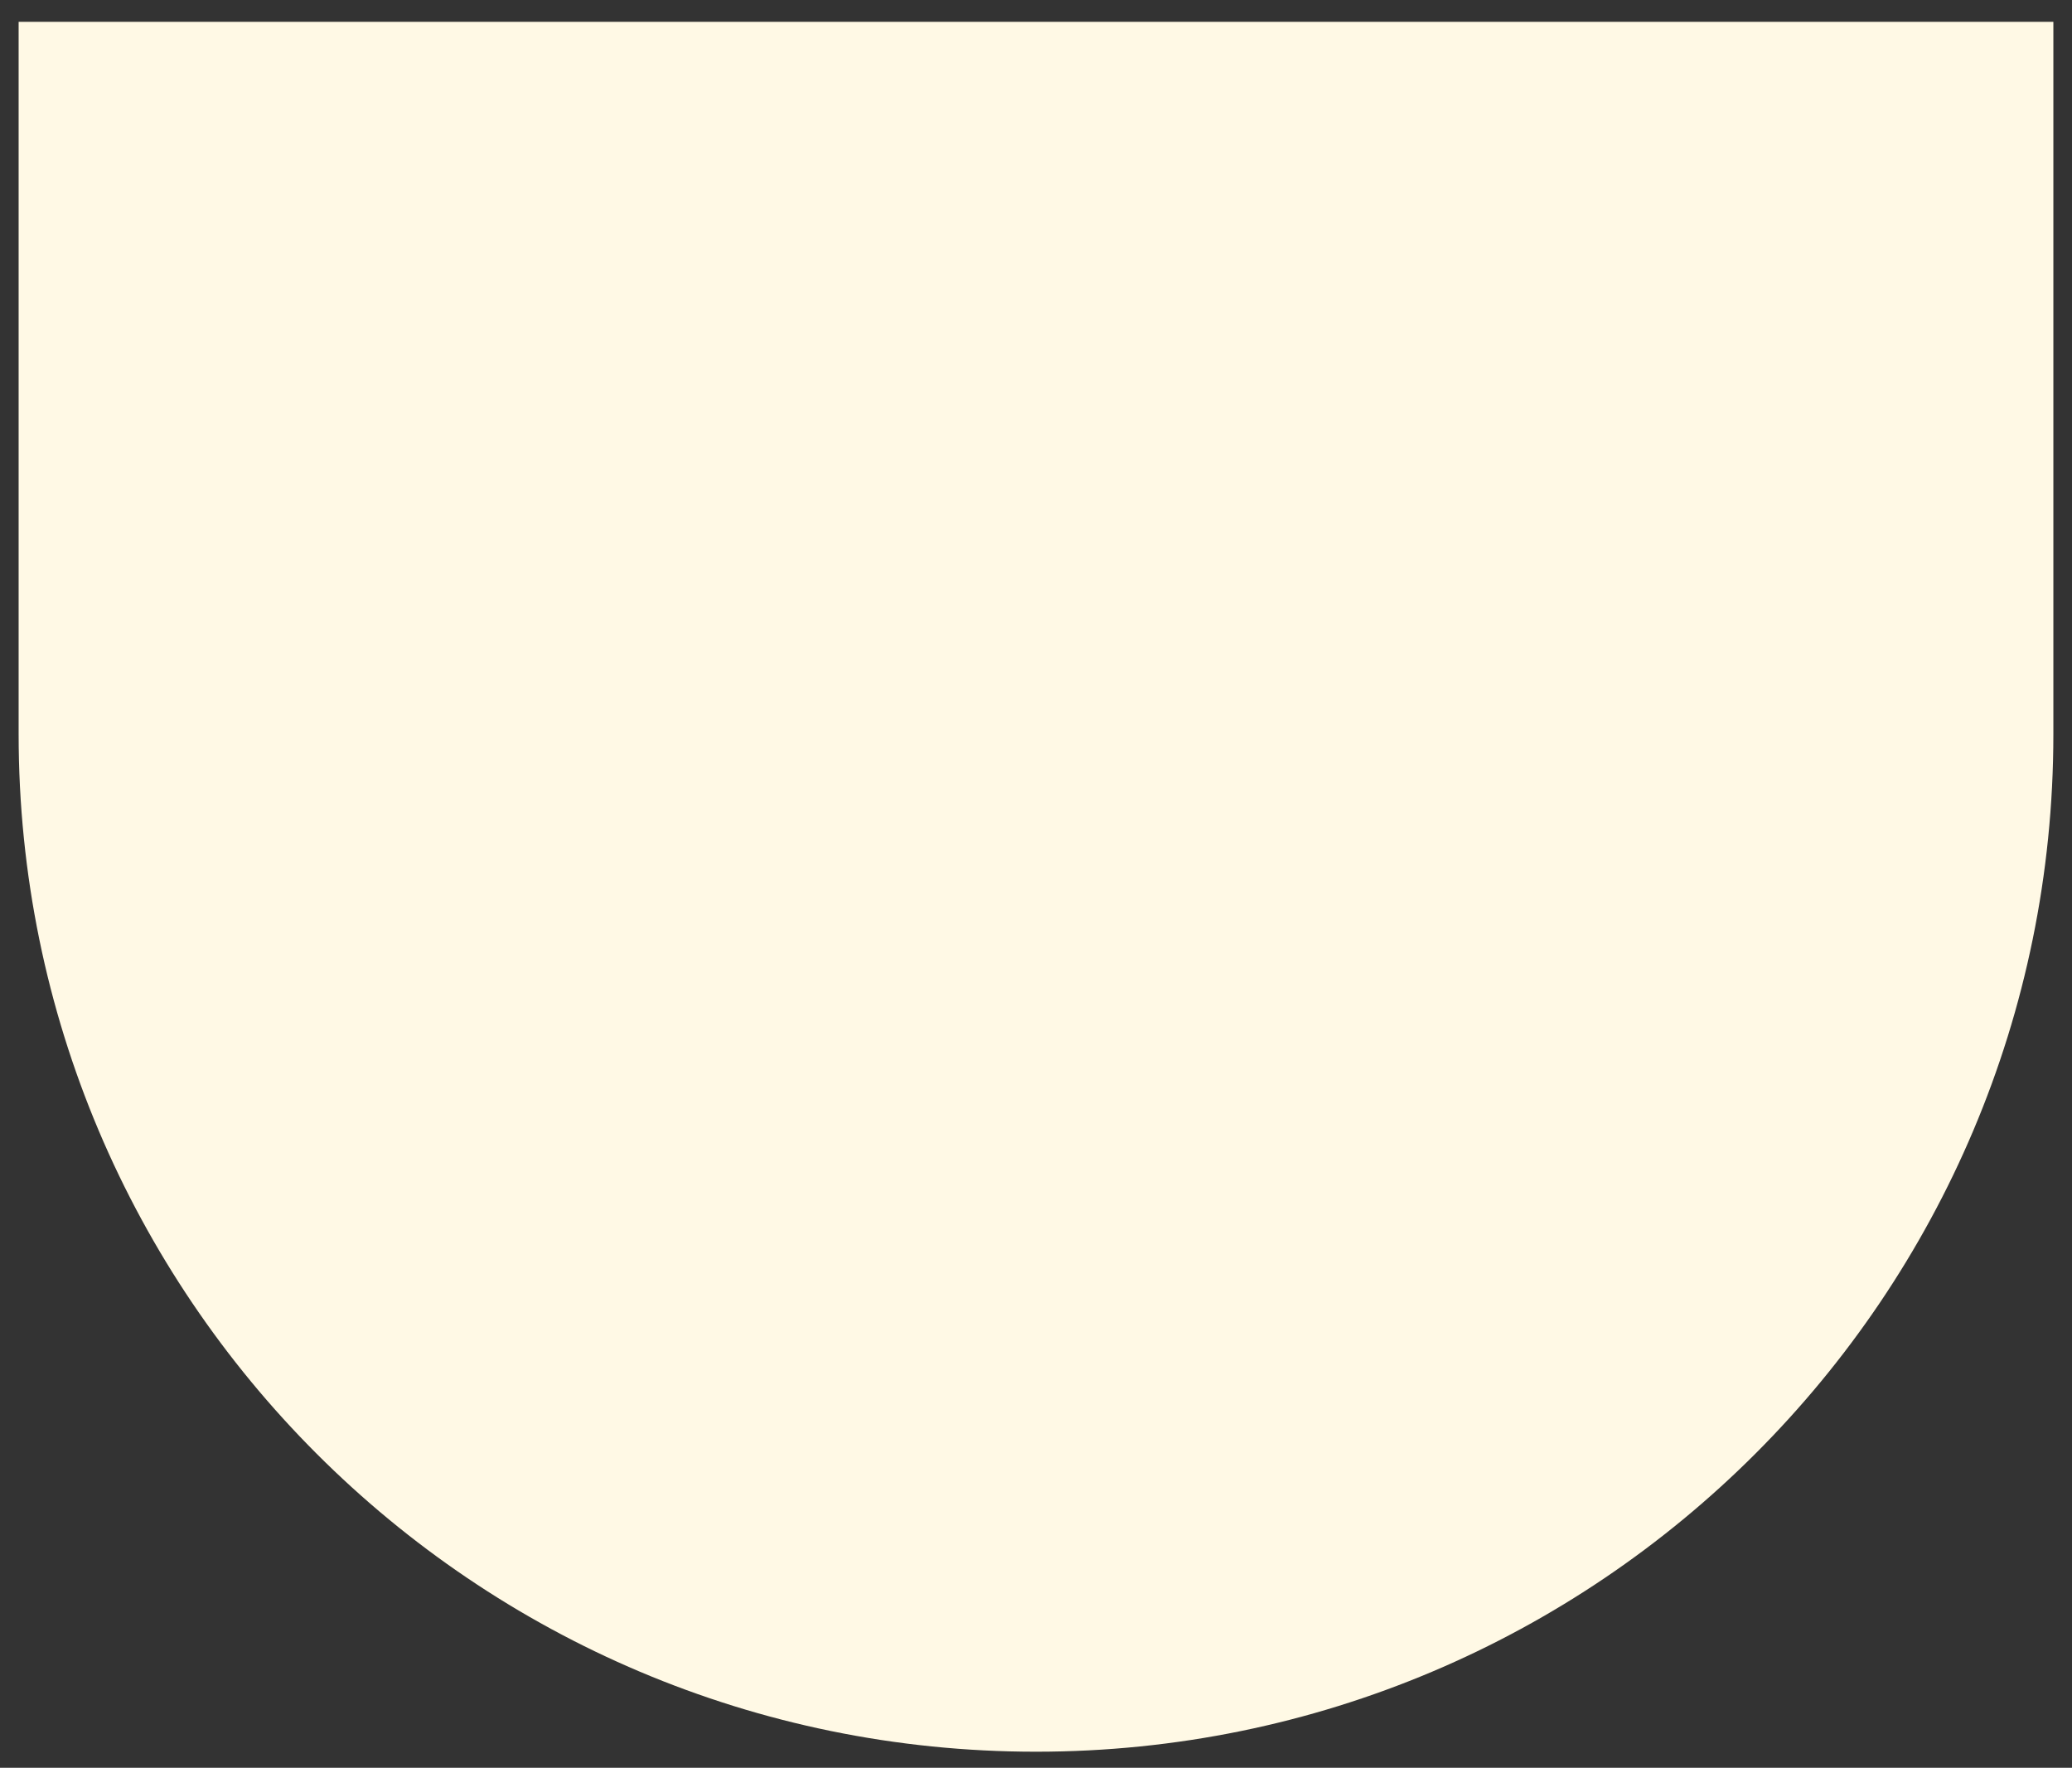 <?xml version="1.0" encoding="UTF-8"?> <svg xmlns="http://www.w3.org/2000/svg" xmlns:xlink="http://www.w3.org/1999/xlink" version="1.1" id="Слой_1" x="0px" y="0px" viewBox="0 0 781.84 666.99" style="enable-background:new 0 0 781.84 666.99;" xml:space="preserve"><rect x="0" y="0" width="781.84" height="666.99" fill="#333333" stroke="none"/> <style type="text/css"> .st0{fill:#FFF9E5;} </style> <path class="st0" d="M390.92,660.92L390.92,660.92C178.9,660.92,7.03,489.05,7.03,277.03V8.24h767.78v268.79 C774.81,489.05,602.94,660.92,390.92,660.92z"></path> </svg> 